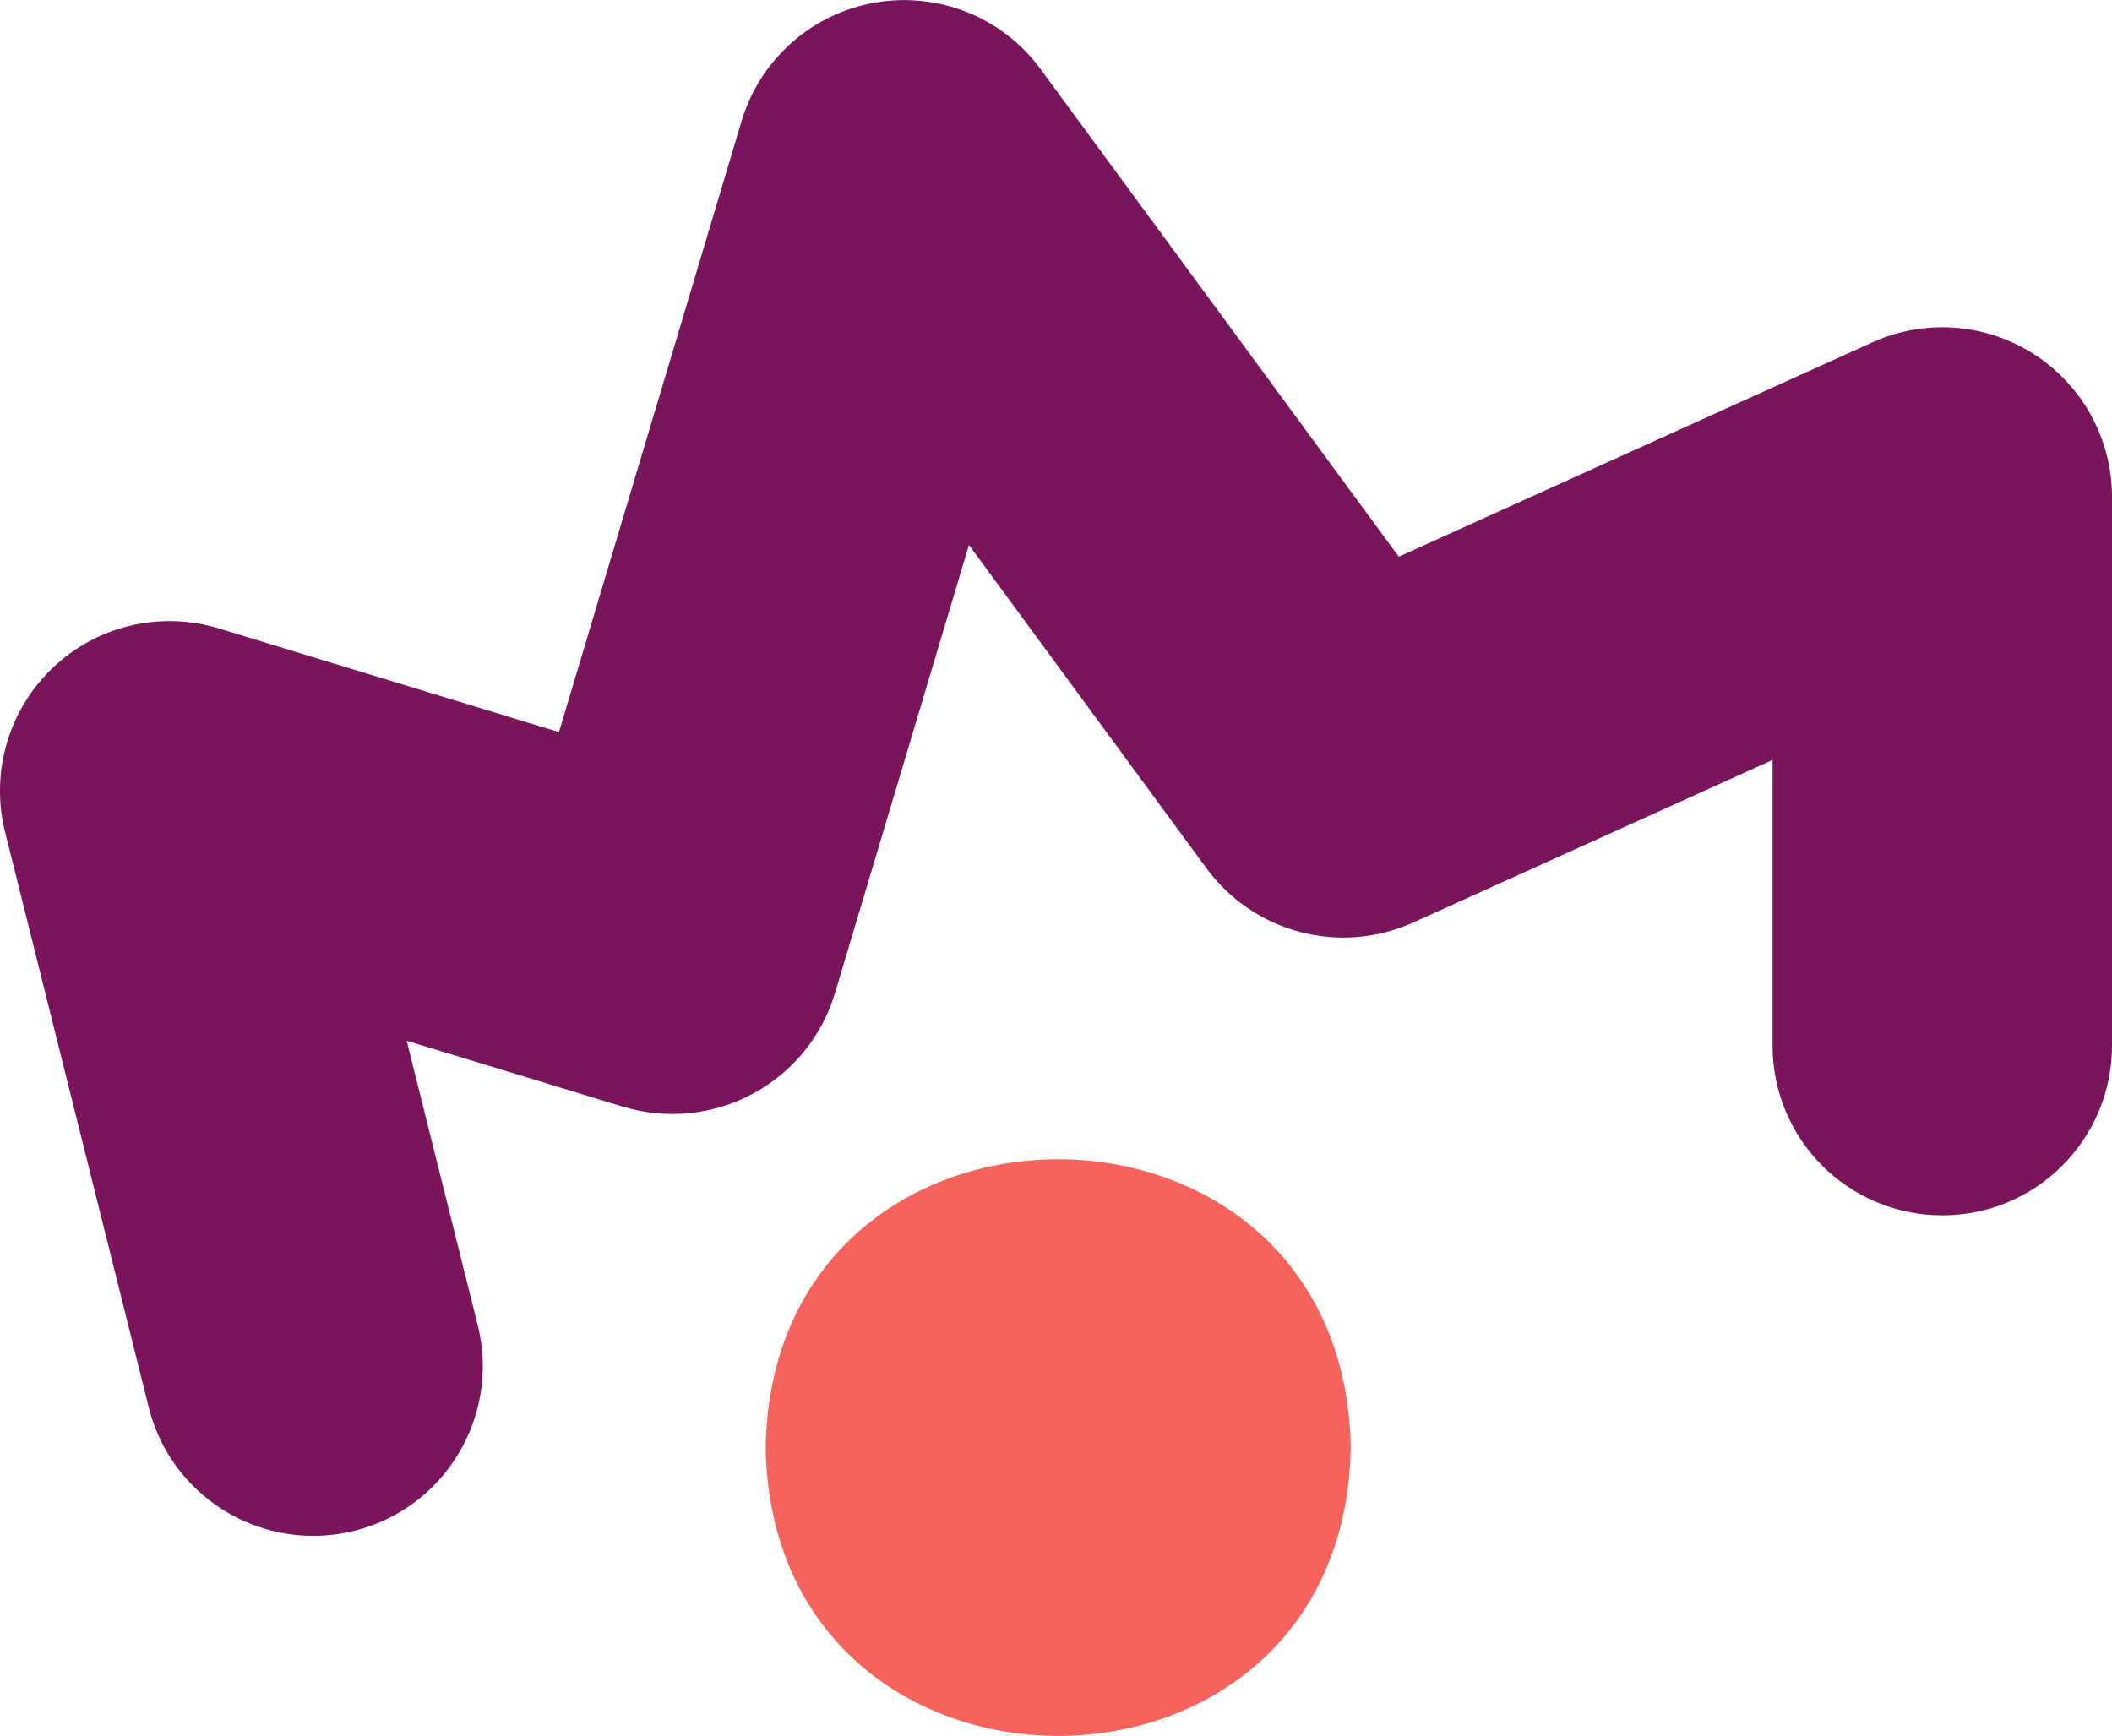 <?xml version="1.0" encoding="UTF-8"?><svg id="b" xmlns="http://www.w3.org/2000/svg" viewBox="0 0 129.67 106.59"><defs><style>.d{fill:#f6635c;}.e{fill:#79155b;}</style></defs><g id="c"><path class="d" d="M82.93,88.88c-.4,23.61-35.52,23.6-35.92,0,.4-23.61,35.52-23.6,35.92,0"/><path class="e" d="M19.23,94.3c-4.67,0-8.92-3.16-10.1-7.9L.31,51.08c-.91-3.64.21-7.49,2.93-10.08,2.72-2.59,6.62-3.51,10.21-2.41l20.87,6.36L45.53,7.44c1.13-3.79,4.31-6.61,8.2-7.28,3.9-.68,7.84.91,10.17,4.1l21.98,29.92,29.08-13.16c3.22-1.46,6.97-1.18,9.94.74,2.97,1.92,4.77,5.21,4.77,8.75v33.69c0,5.75-4.66,10.42-10.42,10.42s-10.42-4.66-10.42-10.42v-17.54l-22.06,9.98c-4.49,2.03-9.78.64-12.69-3.32l-14.59-19.86-8.22,27.5c-.79,2.66-2.61,4.89-5.06,6.2-2.44,1.31-5.31,1.59-7.96.79l-13.28-4.05,4.36,17.46c1.39,5.58-2,11.24-7.58,12.63-.85.21-1.7.31-2.53.31Z"/></g></svg>